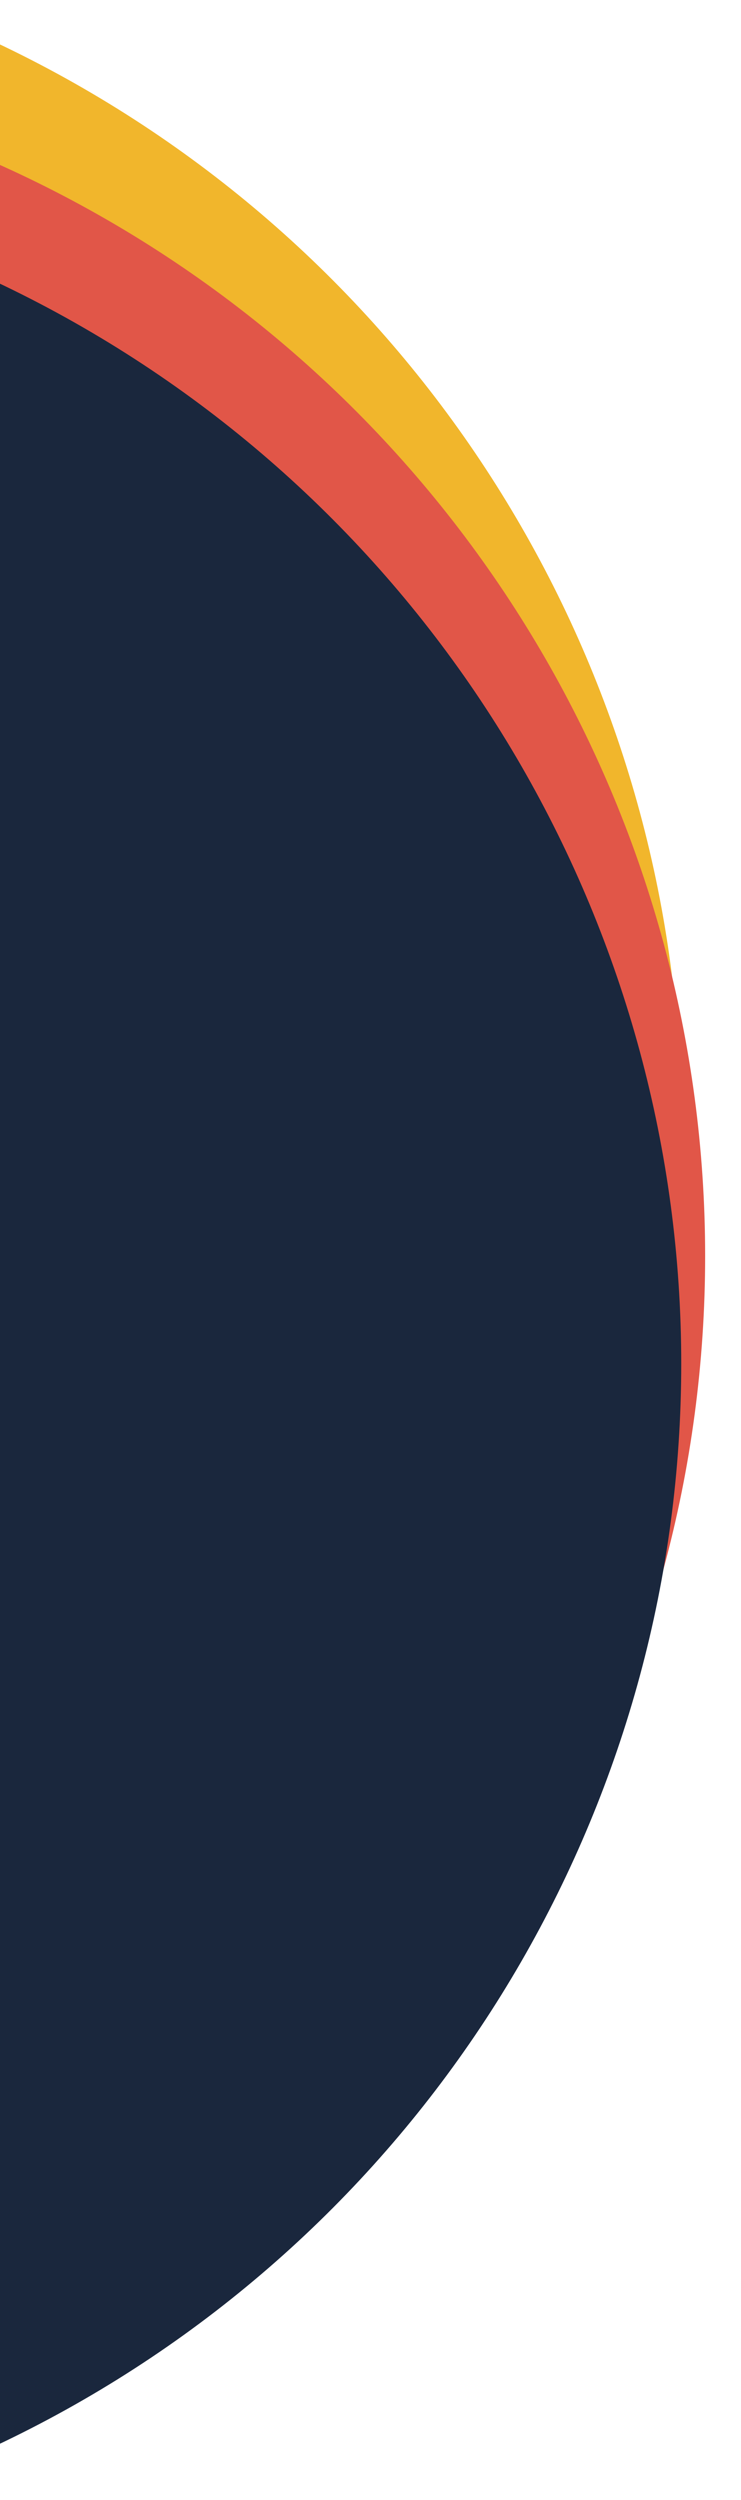 <svg xmlns="http://www.w3.org/2000/svg" xmlns:xlink="http://www.w3.org/1999/xlink" width="62" height="209" viewBox="0 0 62 209"><defs><clipPath id="clip-path"><rect id="Rectangle_599" data-name="Rectangle 599" width="62" height="209" transform="translate(1918 1027)" fill="#fff"></rect></clipPath></defs><g id="Mask_Group_28" data-name="Mask Group 28" transform="translate(1980 1236) rotate(180)" clip-path="url(#clip-path)"><g id="Group_551" data-name="Group 551"><circle id="Ellipse_39" data-name="Ellipse 39" cx="100" cy="100" r="100" transform="translate(1923 1042)" fill="#f1b62c"></circle><circle id="Ellipse_40" data-name="Ellipse 40" cx="100" cy="100" r="100" transform="translate(1921 1031)" fill="#e15648"></circle><circle id="Ellipse_41" data-name="Ellipse 41" cx="100" cy="100" r="100" transform="translate(1923 1022)" fill="#1a273d"></circle></g></g></svg>